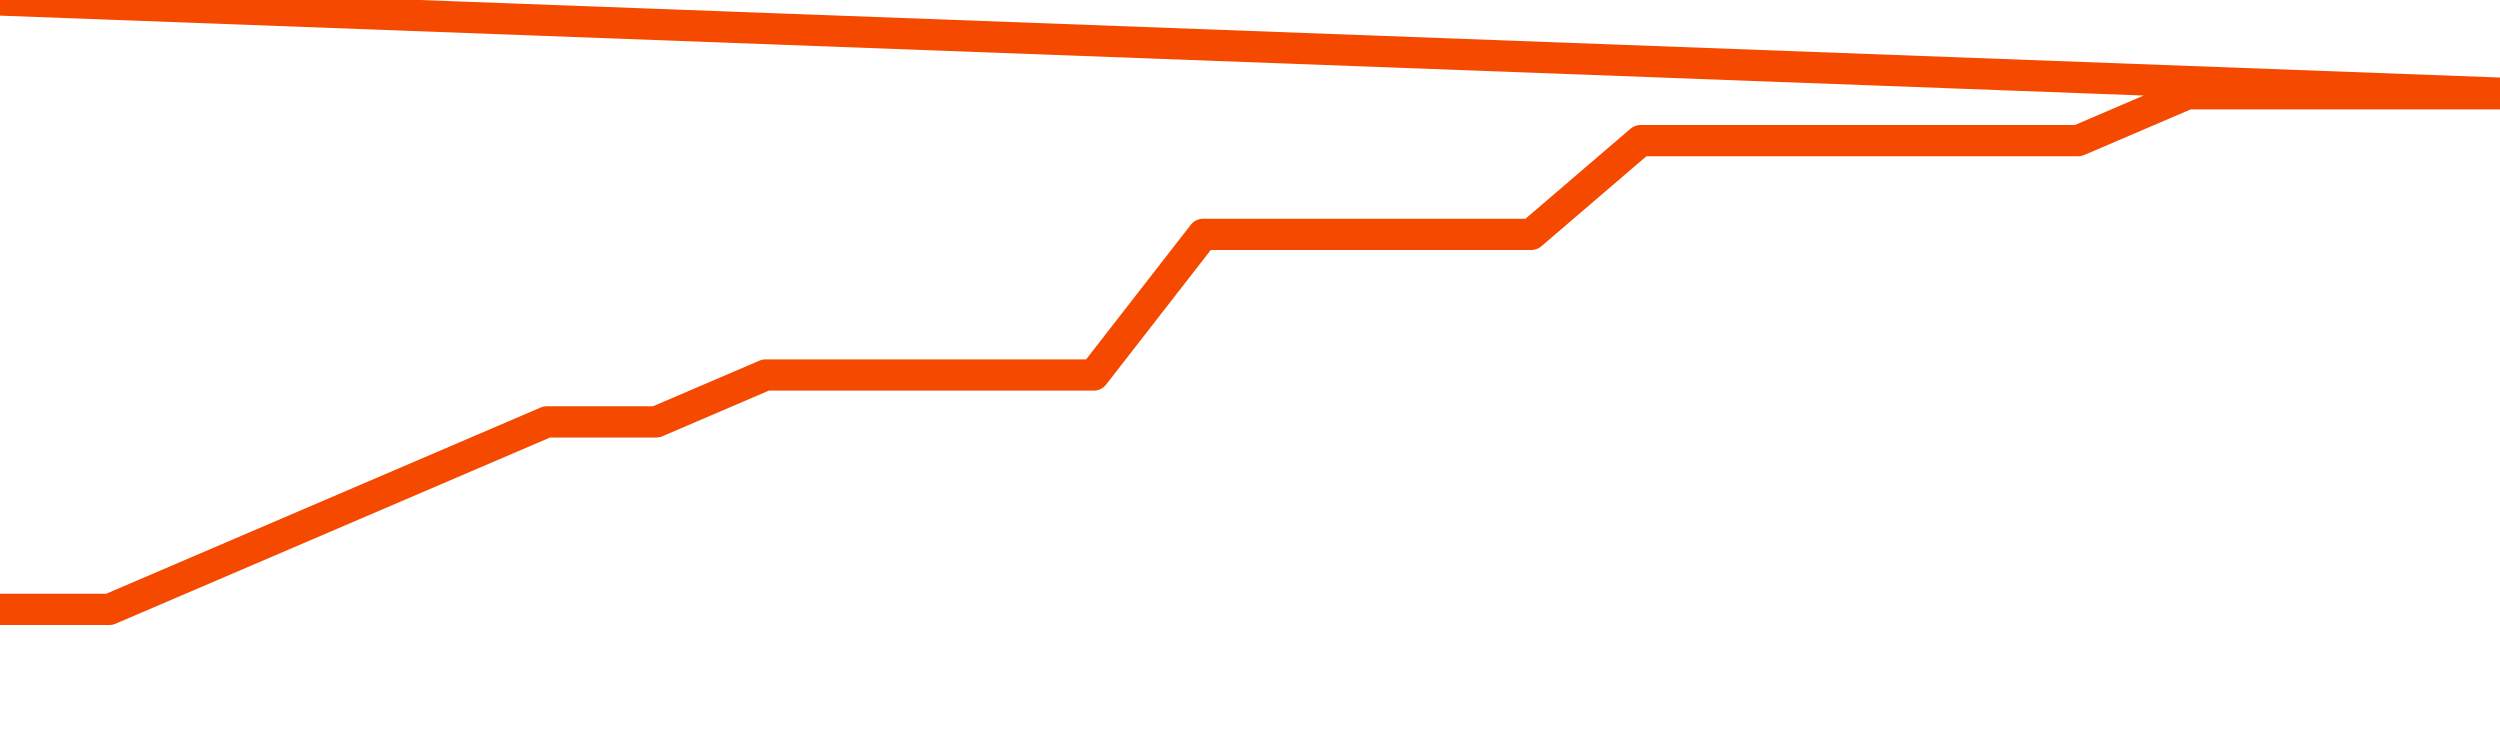       <svg
        version="1.1"
        xmlns="http://www.w3.org/2000/svg"
        width="80"
        height="24"
        viewBox="0 0 80 24">
        <path
          fill="url(#gradient)"
          fill-opacity="0.56"
          stroke="none"
          d="M 0,26 0.0,19.5 3.5,19.5 7.0,18.0 10.5,16.5 14.0,15.0 17.5,13.5 21.0,13.5 24.5,12.0 28.0,12.0 31.5,12.0 35.0,12.0 38.5,7.5 42.0,7.5 45.5,7.5 49.0,7.5 52.5,4.5 56.0,4.5 59.5,4.5 63.0,4.5 66.5,4.5 70.0,3.0 73.5,3.0 77.0,3.0 80.5,3.0 82,26 Z"
        />
        <path
          fill="none"
          stroke="#F64900"
          stroke-width="1"
          stroke-linejoin="round"
          stroke-linecap="round"
          d="M 0.0,19.5 3.5,19.5 7.0,18.0 10.5,16.5 14.0,15.0 17.5,13.5 21.0,13.5 24.5,12.0 28.0,12.0 31.5,12.0 35.0,12.0 38.5,7.5 42.0,7.5 45.5,7.5 49.0,7.5 52.5,4.5 56.0,4.5 59.5,4.5 63.0,4.5 66.5,4.5 70.0,3.0 73.5,3.0 77.0,3.0 80.5,3.0.join(' ') }"
        />
      </svg>
